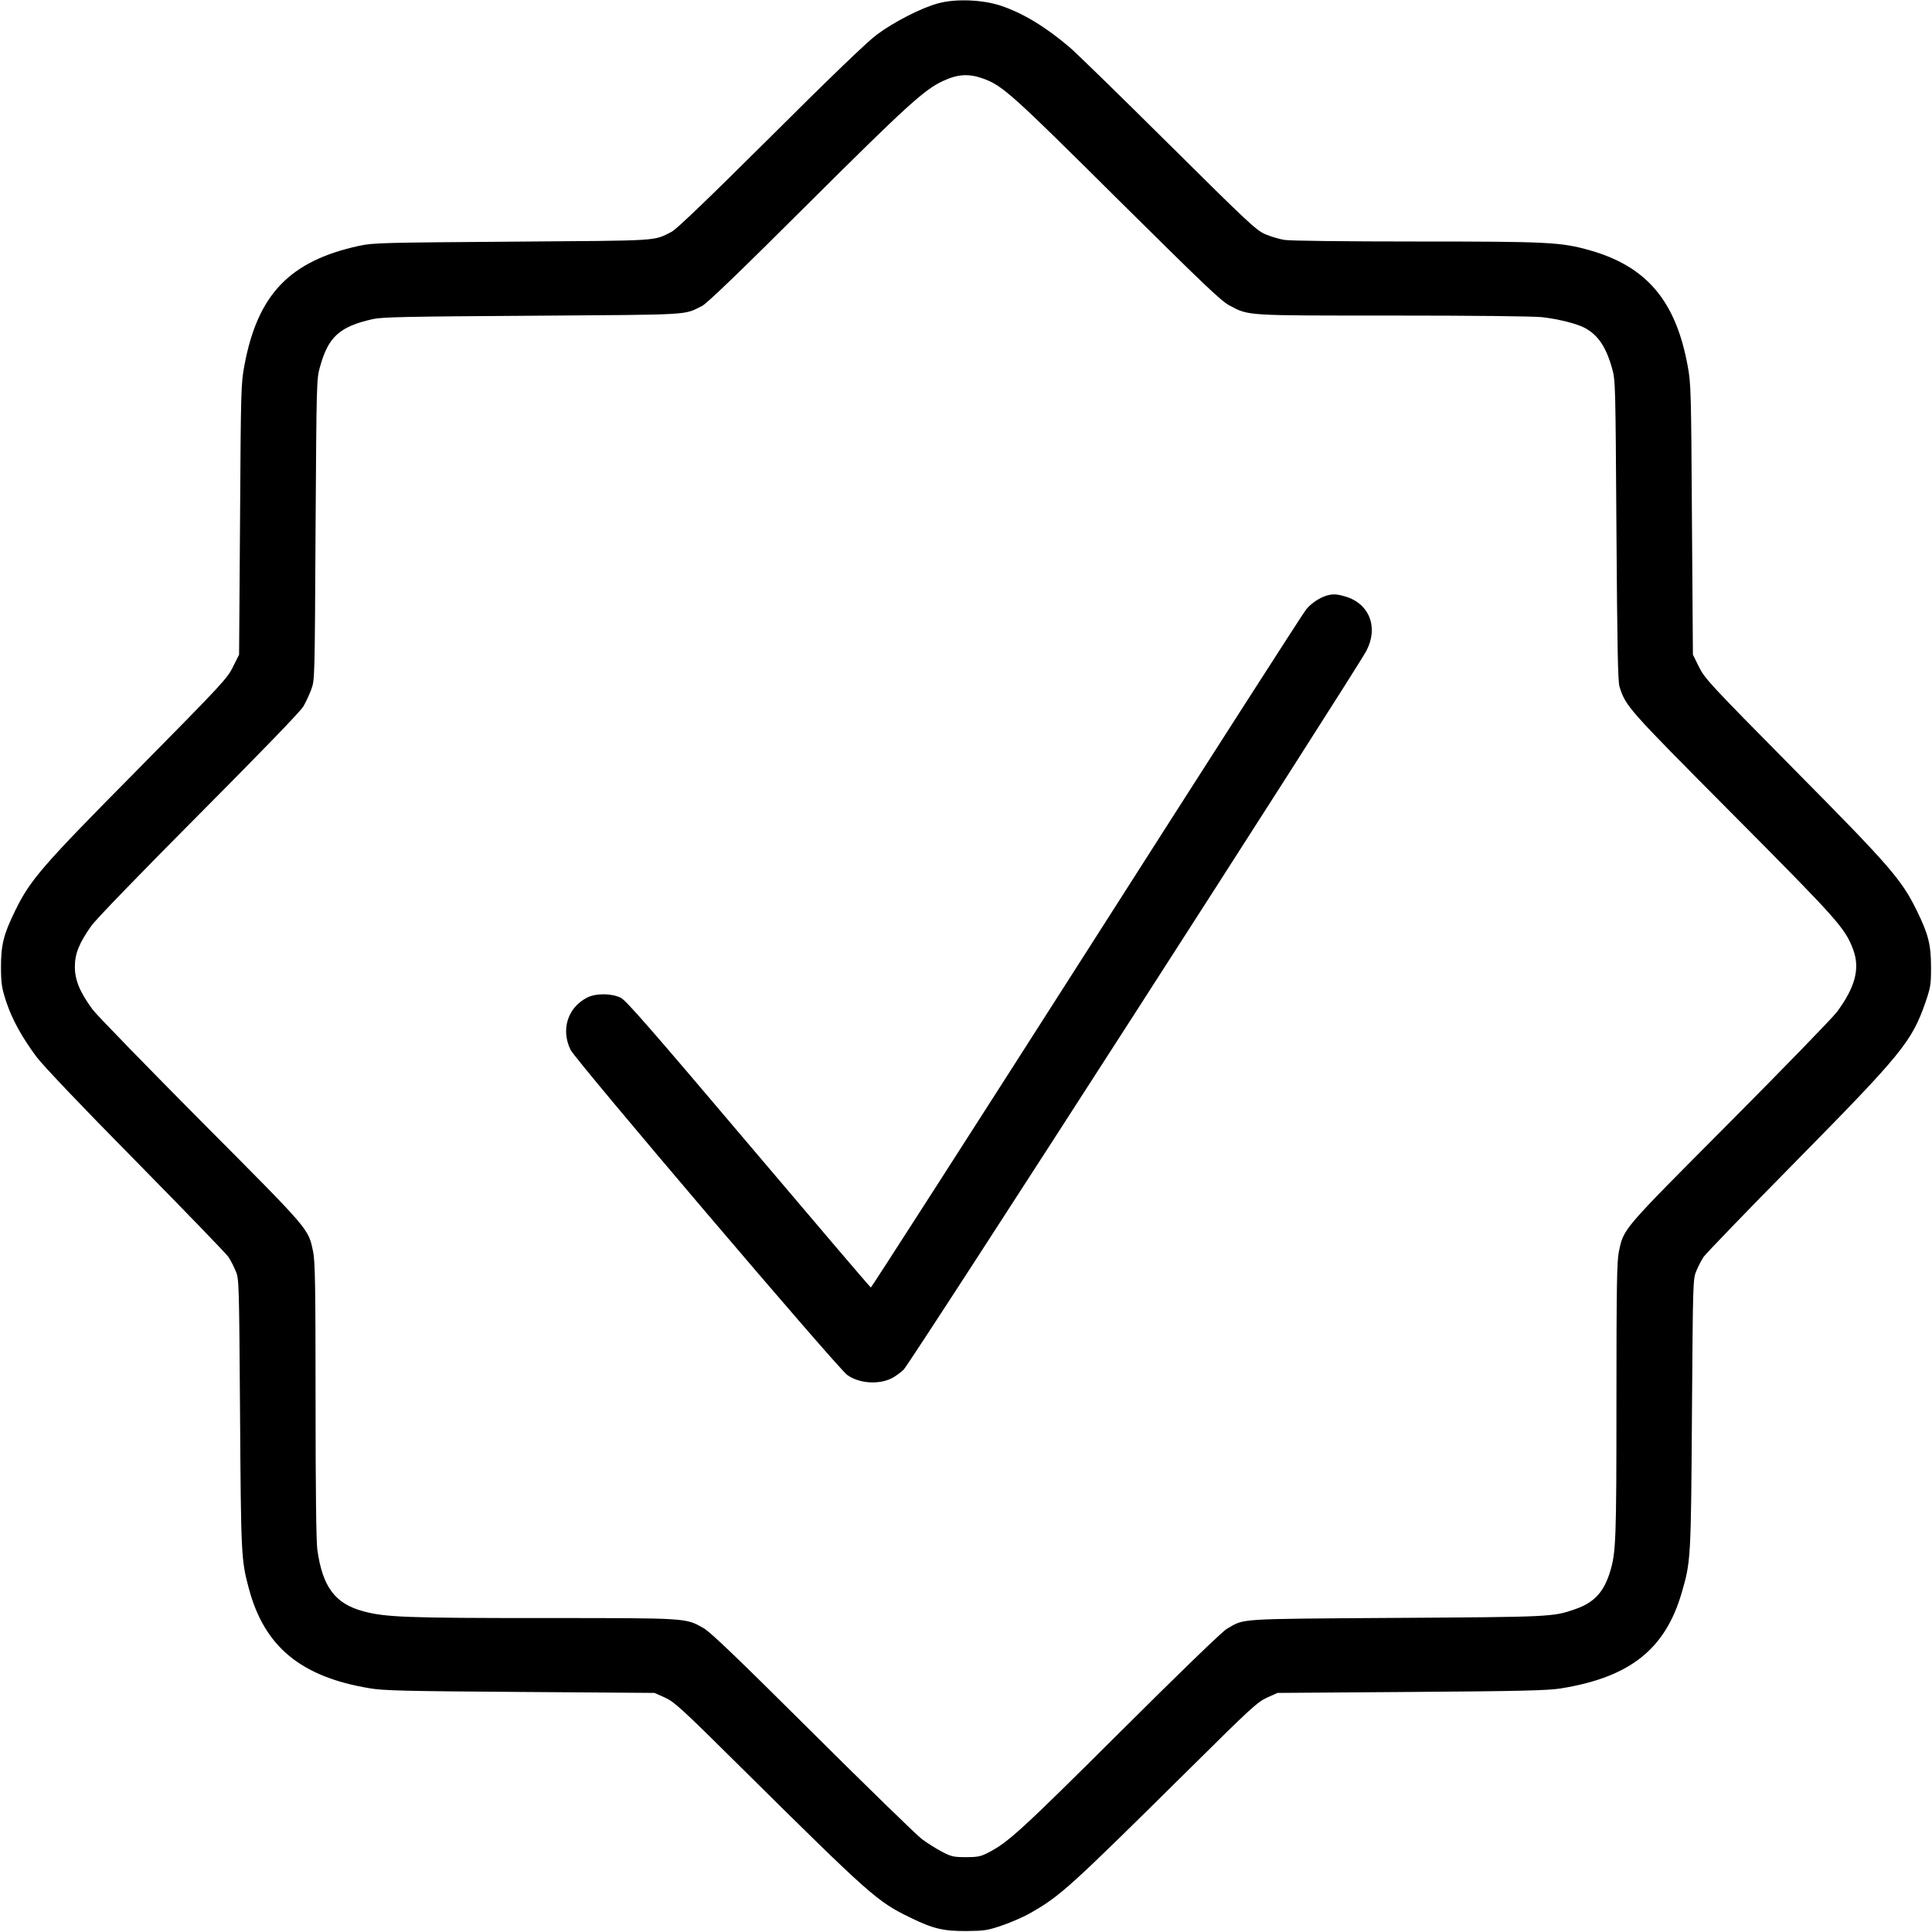 <?xml version="1.0" standalone="no"?>
<!DOCTYPE svg PUBLIC "-//W3C//DTD SVG 20010904//EN"
 "http://www.w3.org/TR/2001/REC-SVG-20010904/DTD/svg10.dtd">
<svg version="1.0" xmlns="http://www.w3.org/2000/svg"
 width="1200pt" height="1200pt" viewBox="0 0 1200 1200"
 preserveAspectRatio="xMidYMid meet">

<g transform="translate(0,1200) scale(0.1,-0.1)"
fill="#000000" stroke="none">
<path d="M5830 11980 c-104 -27 -278 -116 -385 -196 -59 -44 -287 -263 -660
-635 -390 -388 -584 -574 -614 -589 -115 -58 -54 -54 -986 -61 -818 -6 -865
-7 -955 -26 -431 -94 -630 -302 -712 -743 -21 -110 -22 -152 -27 -956 l-6
-840 -38 -76 c-35 -72 -68 -107 -585 -631 -602 -608 -673 -690 -767 -882 -73
-149 -89 -213 -89 -355 1 -102 5 -126 32 -210 37 -112 99 -224 190 -346 41
-54 280 -306 616 -646 301 -306 560 -574 574 -594 14 -21 35 -61 46 -89 21
-49 21 -69 27 -885 6 -877 7 -909 54 -1084 96 -363 323 -551 750 -622 85 -15
224 -18 935 -23 l835 -6 65 -29 c59 -27 101 -65 470 -431 809 -801 848 -836
1055 -936 141 -69 205 -84 350 -83 108 1 129 4 217 34 54 18 132 52 173 75
193 110 237 150 1015 920 359 356 401 394 460 421 l65 29 830 6 c690 5 847 9
930 22 428 69 648 243 750 593 57 195 58 210 64 1114 6 816 6 836 27 885 11
28 32 68 46 89 15 21 273 289 575 595 655 665 717 741 802 984 32 94 35 111
35 217 0 142 -16 207 -89 355 -94 192 -166 275 -767 882 -518 524 -549 558
-585 630 l-38 77 -6 840 c-5 800 -6 847 -27 956 -74 402 -255 615 -606 715
-181 51 -253 55 -1079 55 -430 0 -787 4 -820 10 -31 5 -85 21 -120 36 -57 26
-107 73 -602 564 -297 295 -572 563 -611 596 -150 128 -293 214 -429 259 -112
37 -277 44 -385 15z m282 -470 c116 -43 179 -100 828 -745 526 -521 645 -636
696 -662 122 -65 93 -63 1011 -63 504 0 872 -4 931 -10 97 -11 213 -39 264
-66 82 -43 133 -117 171 -252 21 -75 21 -96 27 -1007 5 -721 9 -939 19 -970
40 -124 47 -132 701 -790 655 -659 700 -709 750 -842 44 -118 14 -234 -101
-389 -29 -38 -330 -348 -669 -689 -671 -674 -654 -654 -685 -800 -12 -59 -15
-209 -15 -922 0 -873 -3 -945 -40 -1067 -39 -126 -100 -191 -217 -231 -137
-48 -149 -48 -1113 -54 -1006 -7 -936 -3 -1050 -68 -27 -15 -300 -279 -670
-648 -608 -605 -688 -678 -810 -741 -48 -25 -66 -29 -140 -29 -77 0 -91 3
-150 34 -36 19 -92 54 -125 79 -33 25 -339 323 -680 662 -461 459 -634 625
-676 648 -112 63 -91 62 -994 62 -852 0 -981 5 -1118 42 -176 47 -254 152
-286 383 -7 49 -11 379 -11 928 0 713 -3 863 -15 922 -31 146 -13 125 -695
810 -344 347 -648 659 -675 695 -78 106 -110 182 -110 265 0 82 26 146 102
254 27 39 304 325 668 691 385 387 633 643 649 672 15 25 37 73 49 105 22 58
22 60 27 993 6 923 6 936 28 1013 52 186 121 248 327 295 60 13 208 16 995 21
1004 7 935 3 1051 61 30 15 237 214 659 635 614 611 721 708 837 762 95 44
163 47 255 13z"/>
<path d="M8238 8300 c-43 -13 -95 -48 -125 -85 -16 -18 -629 -974 -1363 -2124
-734 -1149 -1338 -2089 -1341 -2088 -4 1 -345 401 -759 890 -592 699 -760 892
-793 909 -57 29 -156 30 -212 1 -120 -63 -162 -199 -101 -324 34 -68 1655
-1973 1718 -2019 73 -53 196 -62 278 -20 19 10 52 33 72 52 37 32 2804 4332
2875 4466 76 145 19 293 -131 337 -55 16 -77 17 -118 5z"/>
</g>
</svg>
